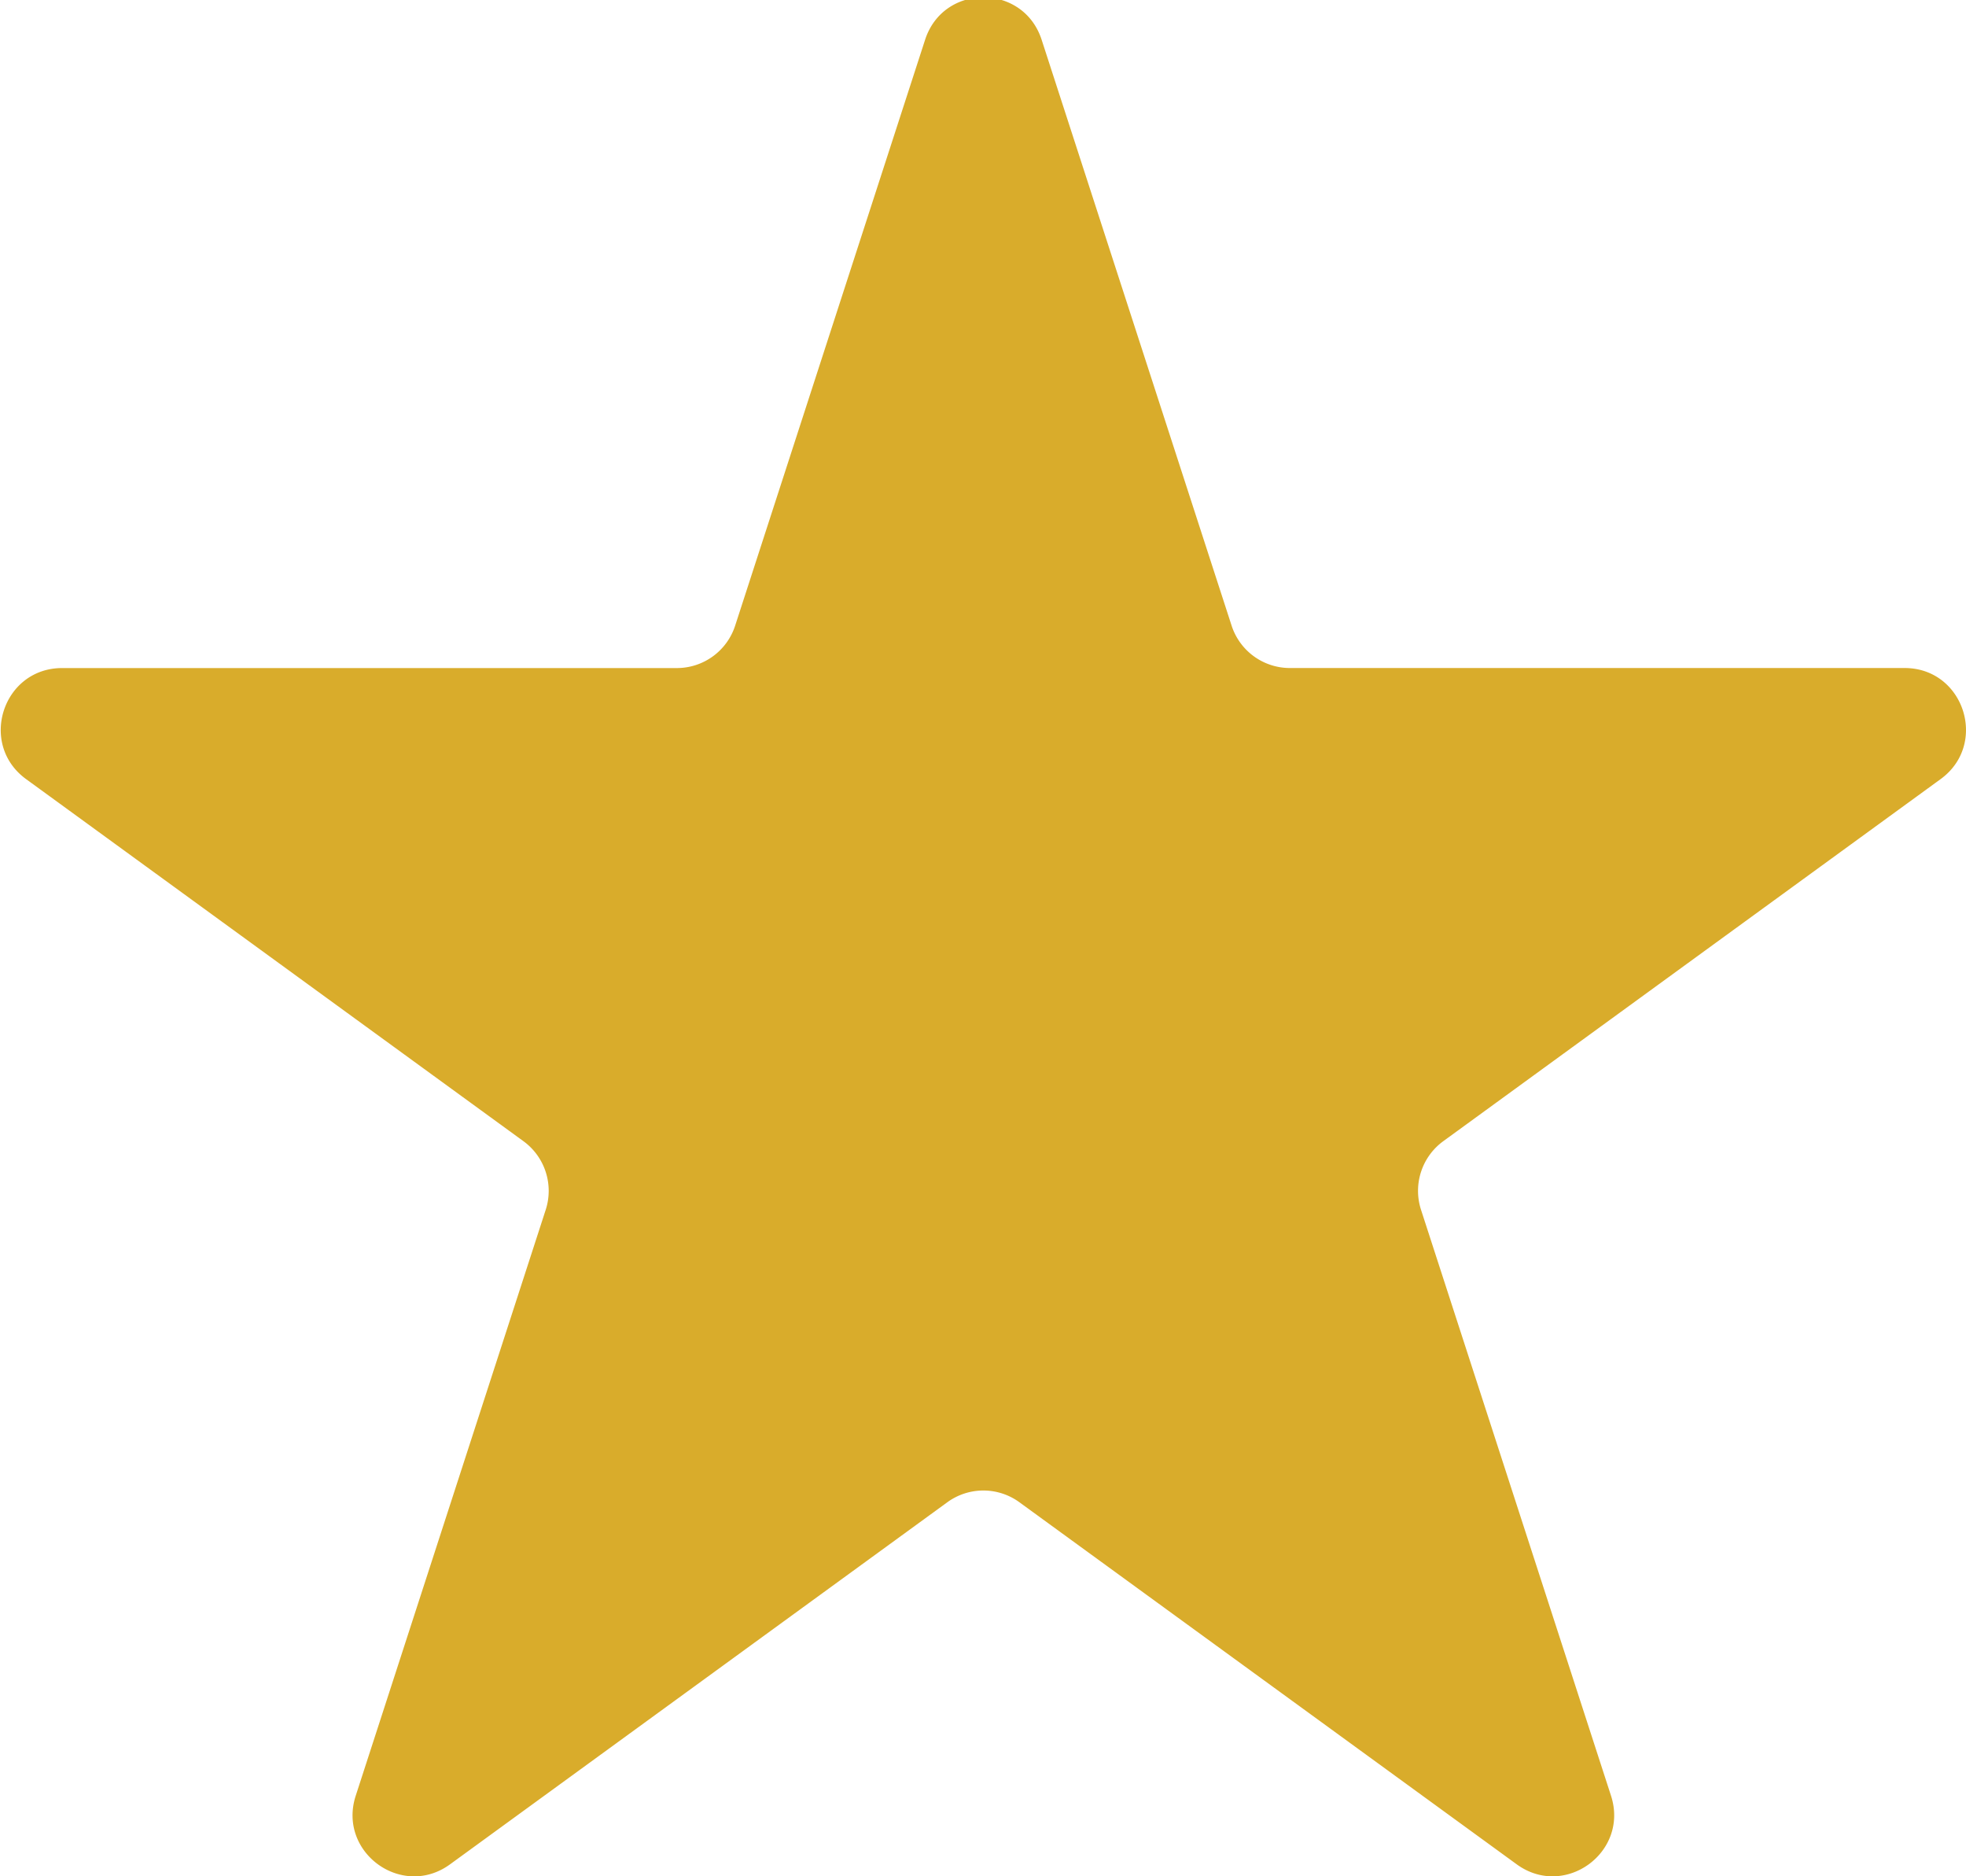 <svg height="354" viewBox="0 0 371 354" width="371" xmlns="http://www.w3.org/2000/svg" xmlns:xlink="http://www.w3.org/1999/xlink"><clipPath id="a"><path d="m-.138.5h371v354h-371z"/></clipPath><g clip-path="url(#a)" transform="translate(.138 -.5)"><path d="m196.427 8 35.848 110.532a11.564 11.564 0 0 0 11 8h116.002c11.2 0 15.857 14.357 6.8 20.954l-93.855 68.314a11.593 11.593 0 0 0 -4.2 12.949l35.848 110.532c3.46 10.672-8.73 19.545-17.792 12.95l-93.851-68.312a11.547 11.547 0 0 0 -13.592 0l-93.851 68.316c-9.062 6.6-21.254-2.278-17.792-12.95l35.848-110.532a11.594 11.594 0 0 0 -4.2-12.949l-93.852-68.311c-9.062-6.6-4.4-20.954 6.8-20.954h116.003a11.565 11.565 0 0 0 11-8l35.845-110.539c3.46-10.672 18.531-10.672 21.991 0" fill="#d9ac2b"/></g></svg>